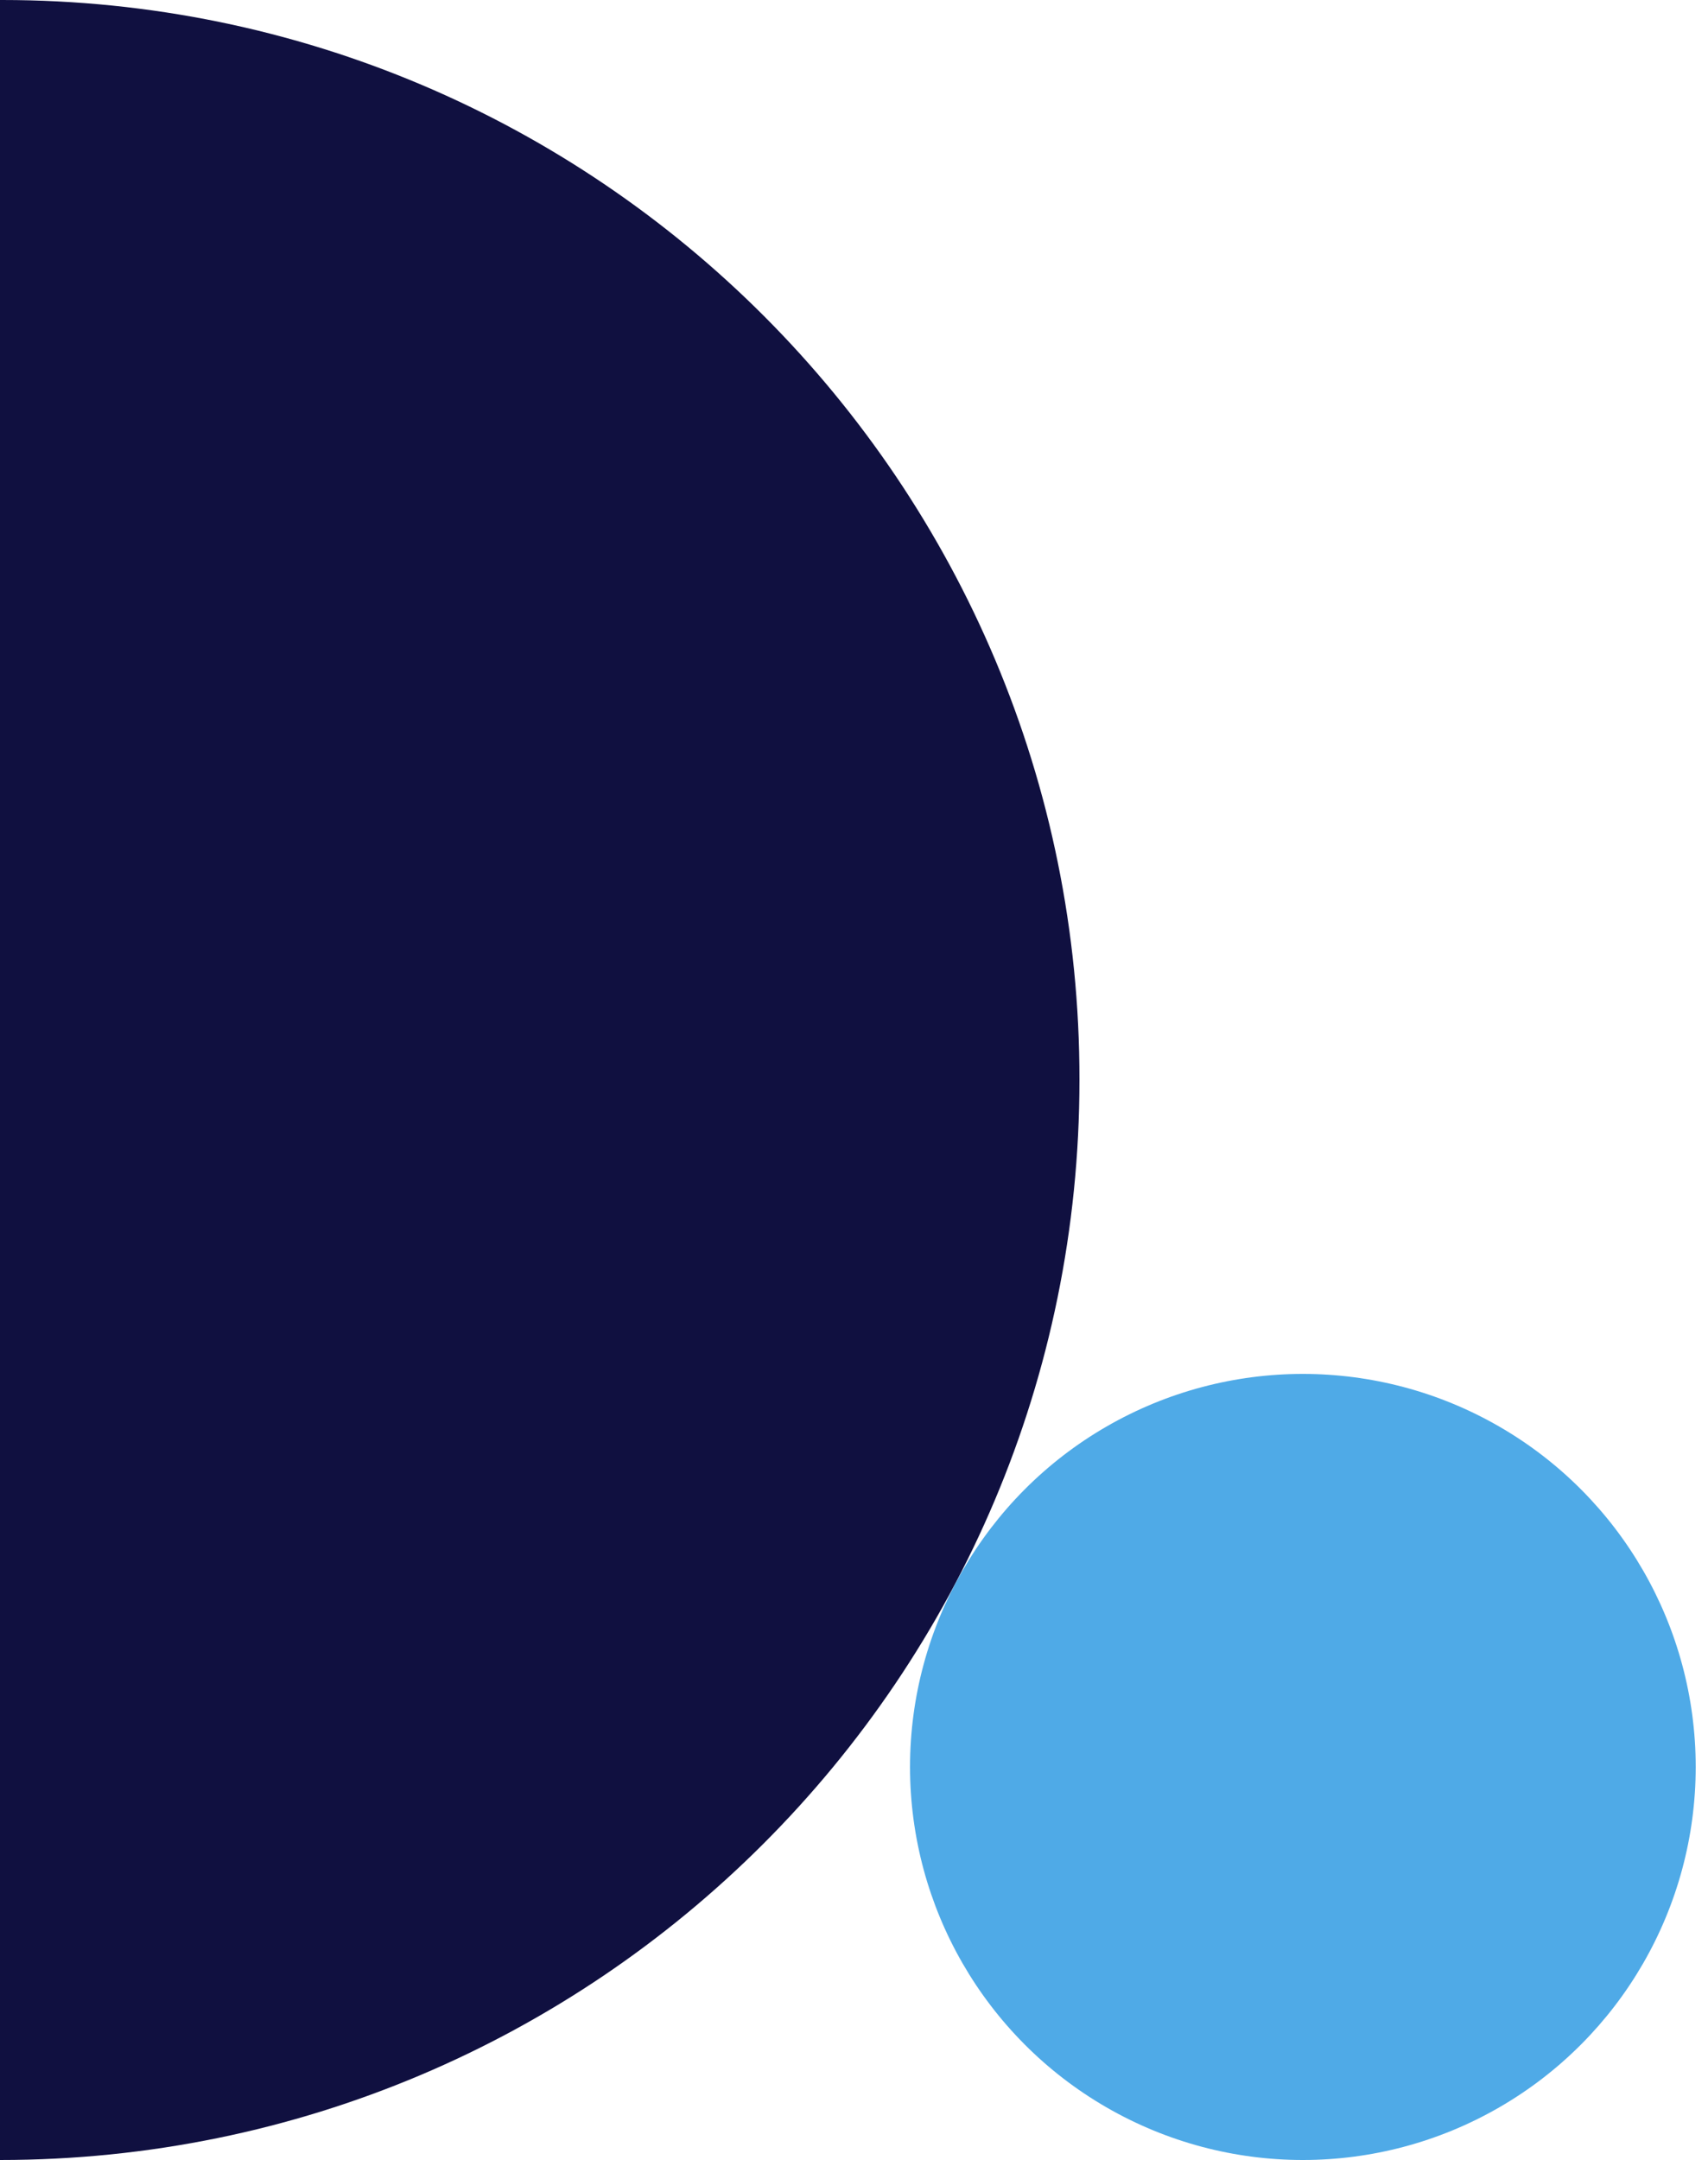 <?xml version="1.0" encoding="UTF-8"?>
<svg id="Layer_1" xmlns="http://www.w3.org/2000/svg" version="1.1" viewBox="0 0 250 316">
  <!-- Generator: Adobe Illustrator 29.0.0, SVG Export Plug-In . SVG Version: 2.1.0 Build 186)  -->
  <defs>
    <style>
      .st0 {
        fill: #101040;
      }

      .st1 {
        fill: #4faae7;
      }
    </style>
  </defs>
  <path class="st0" d="M0,0v316c87.3,0,158-70.7,158-158C158.1,70.8,87.5,0,.3,0c0,0,0,0,0,0h-.3Z"/>
  <circle class="st1" cx="190.7" cy="258.5" r="57.5"/>
</svg>